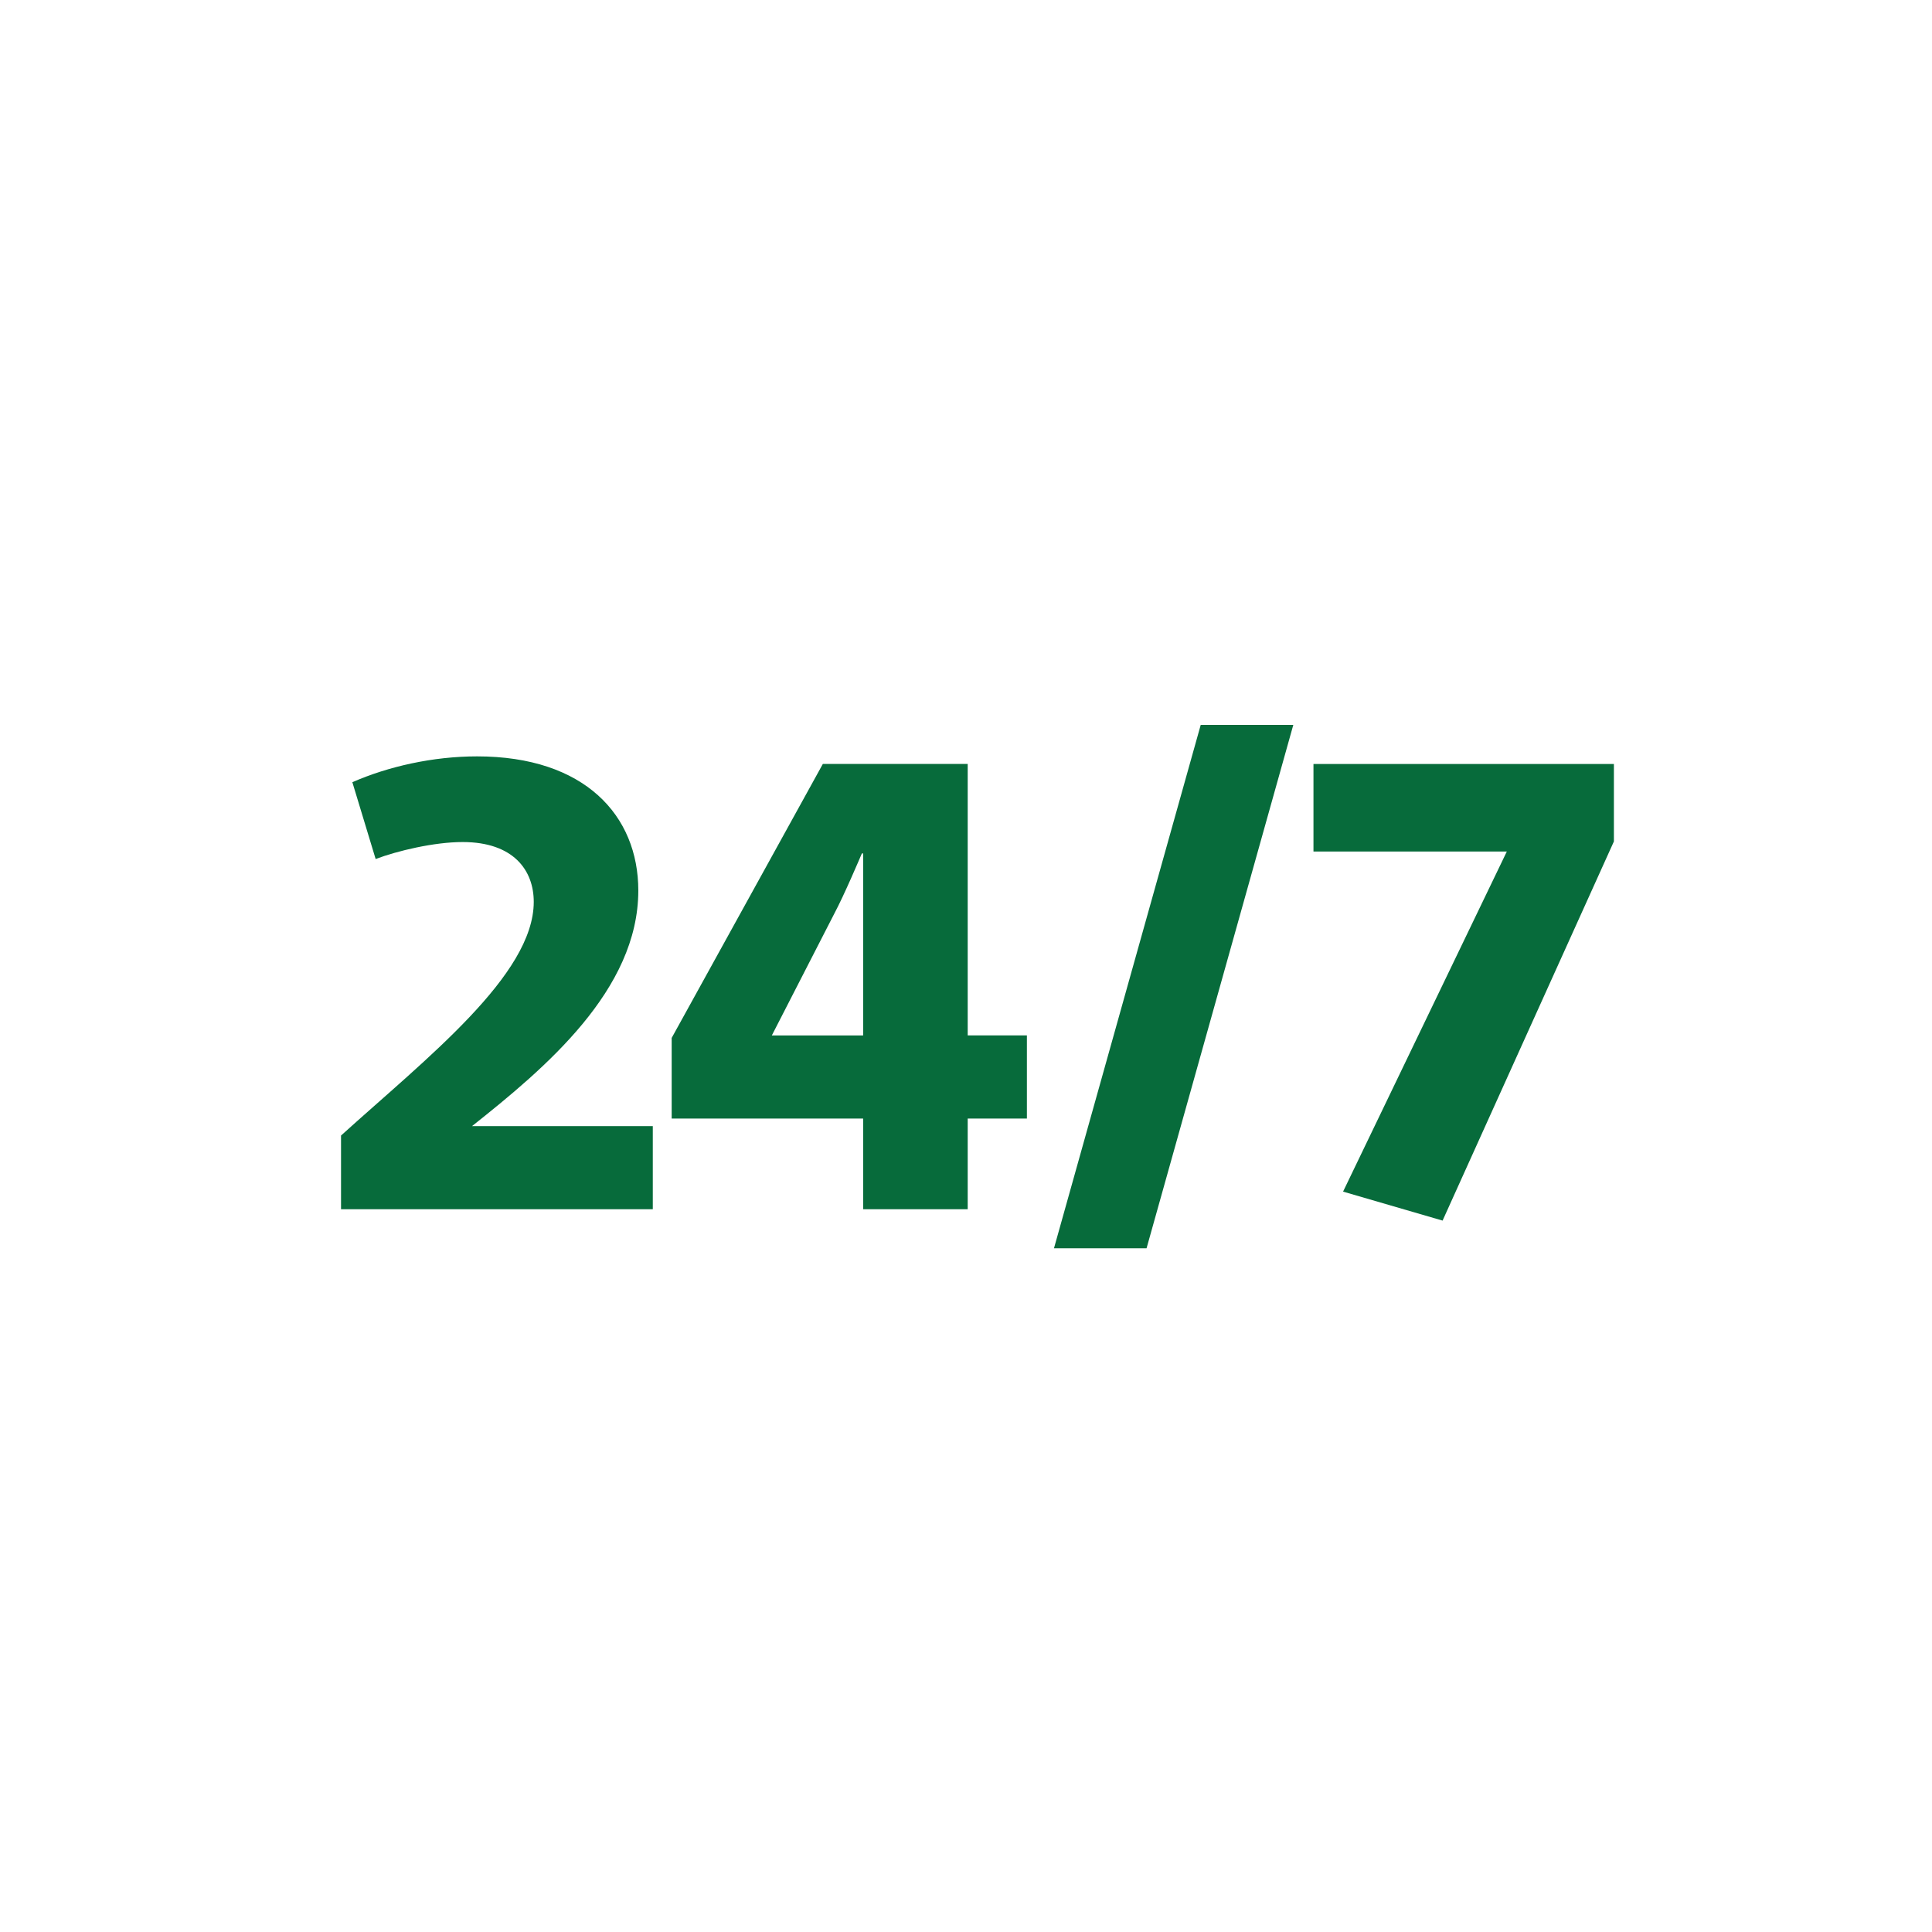 <?xml version="1.0" encoding="UTF-8"?>
<svg id="Ebene_1" data-name="Ebene 1" xmlns="http://www.w3.org/2000/svg" viewBox="0 0 1000 1000">
  <defs>
    <style>
      .cls-1 {
        fill: #fff;
      }

      .cls-2 {
        fill: #076b3b;
      }
    </style>
  </defs>
  <rect class="cls-1" width="1000" height="1000"/>
  <g>
    <path class="cls-2" d="M176.51,587.76c44.34-40.1,99.76-83.13,99.76-120.95,0-16.3-10.43-30.97-36.84-30.97-14.67,0-33.9,4.56-44.99,8.8l-12.06-39.77c18.58-8.15,41.73-13.37,64.55-13.37,55.75,0,83.46,30.64,83.46,69.44,0,51.51-48.25,91.93-86.06,121.93h93.56v43.03h-161.37v-38.14Z"/>
    <path class="cls-2" d="M446.76,578.96h-99.1v-41.73l78.24-141.81h74.98v140.51h30.64v43.03h-30.64v46.94h-54.12v-46.94ZM446.76,535.93v-94.21h-.65c-.98,2.28-9.13,21.52-14.34,31.3l-32.27,62.92h47.27Z"/>
    <path class="cls-2" d="M621.49,375.21h47.92l-75.96,270.91h-47.92l75.96-270.91Z"/>
    <path class="cls-2" d="M695.17,616.78l84.76-176.04h-100.08v-45.31h155.5v40.1l-88.67,196.25-51.51-15Z"/>
  </g>
</svg>